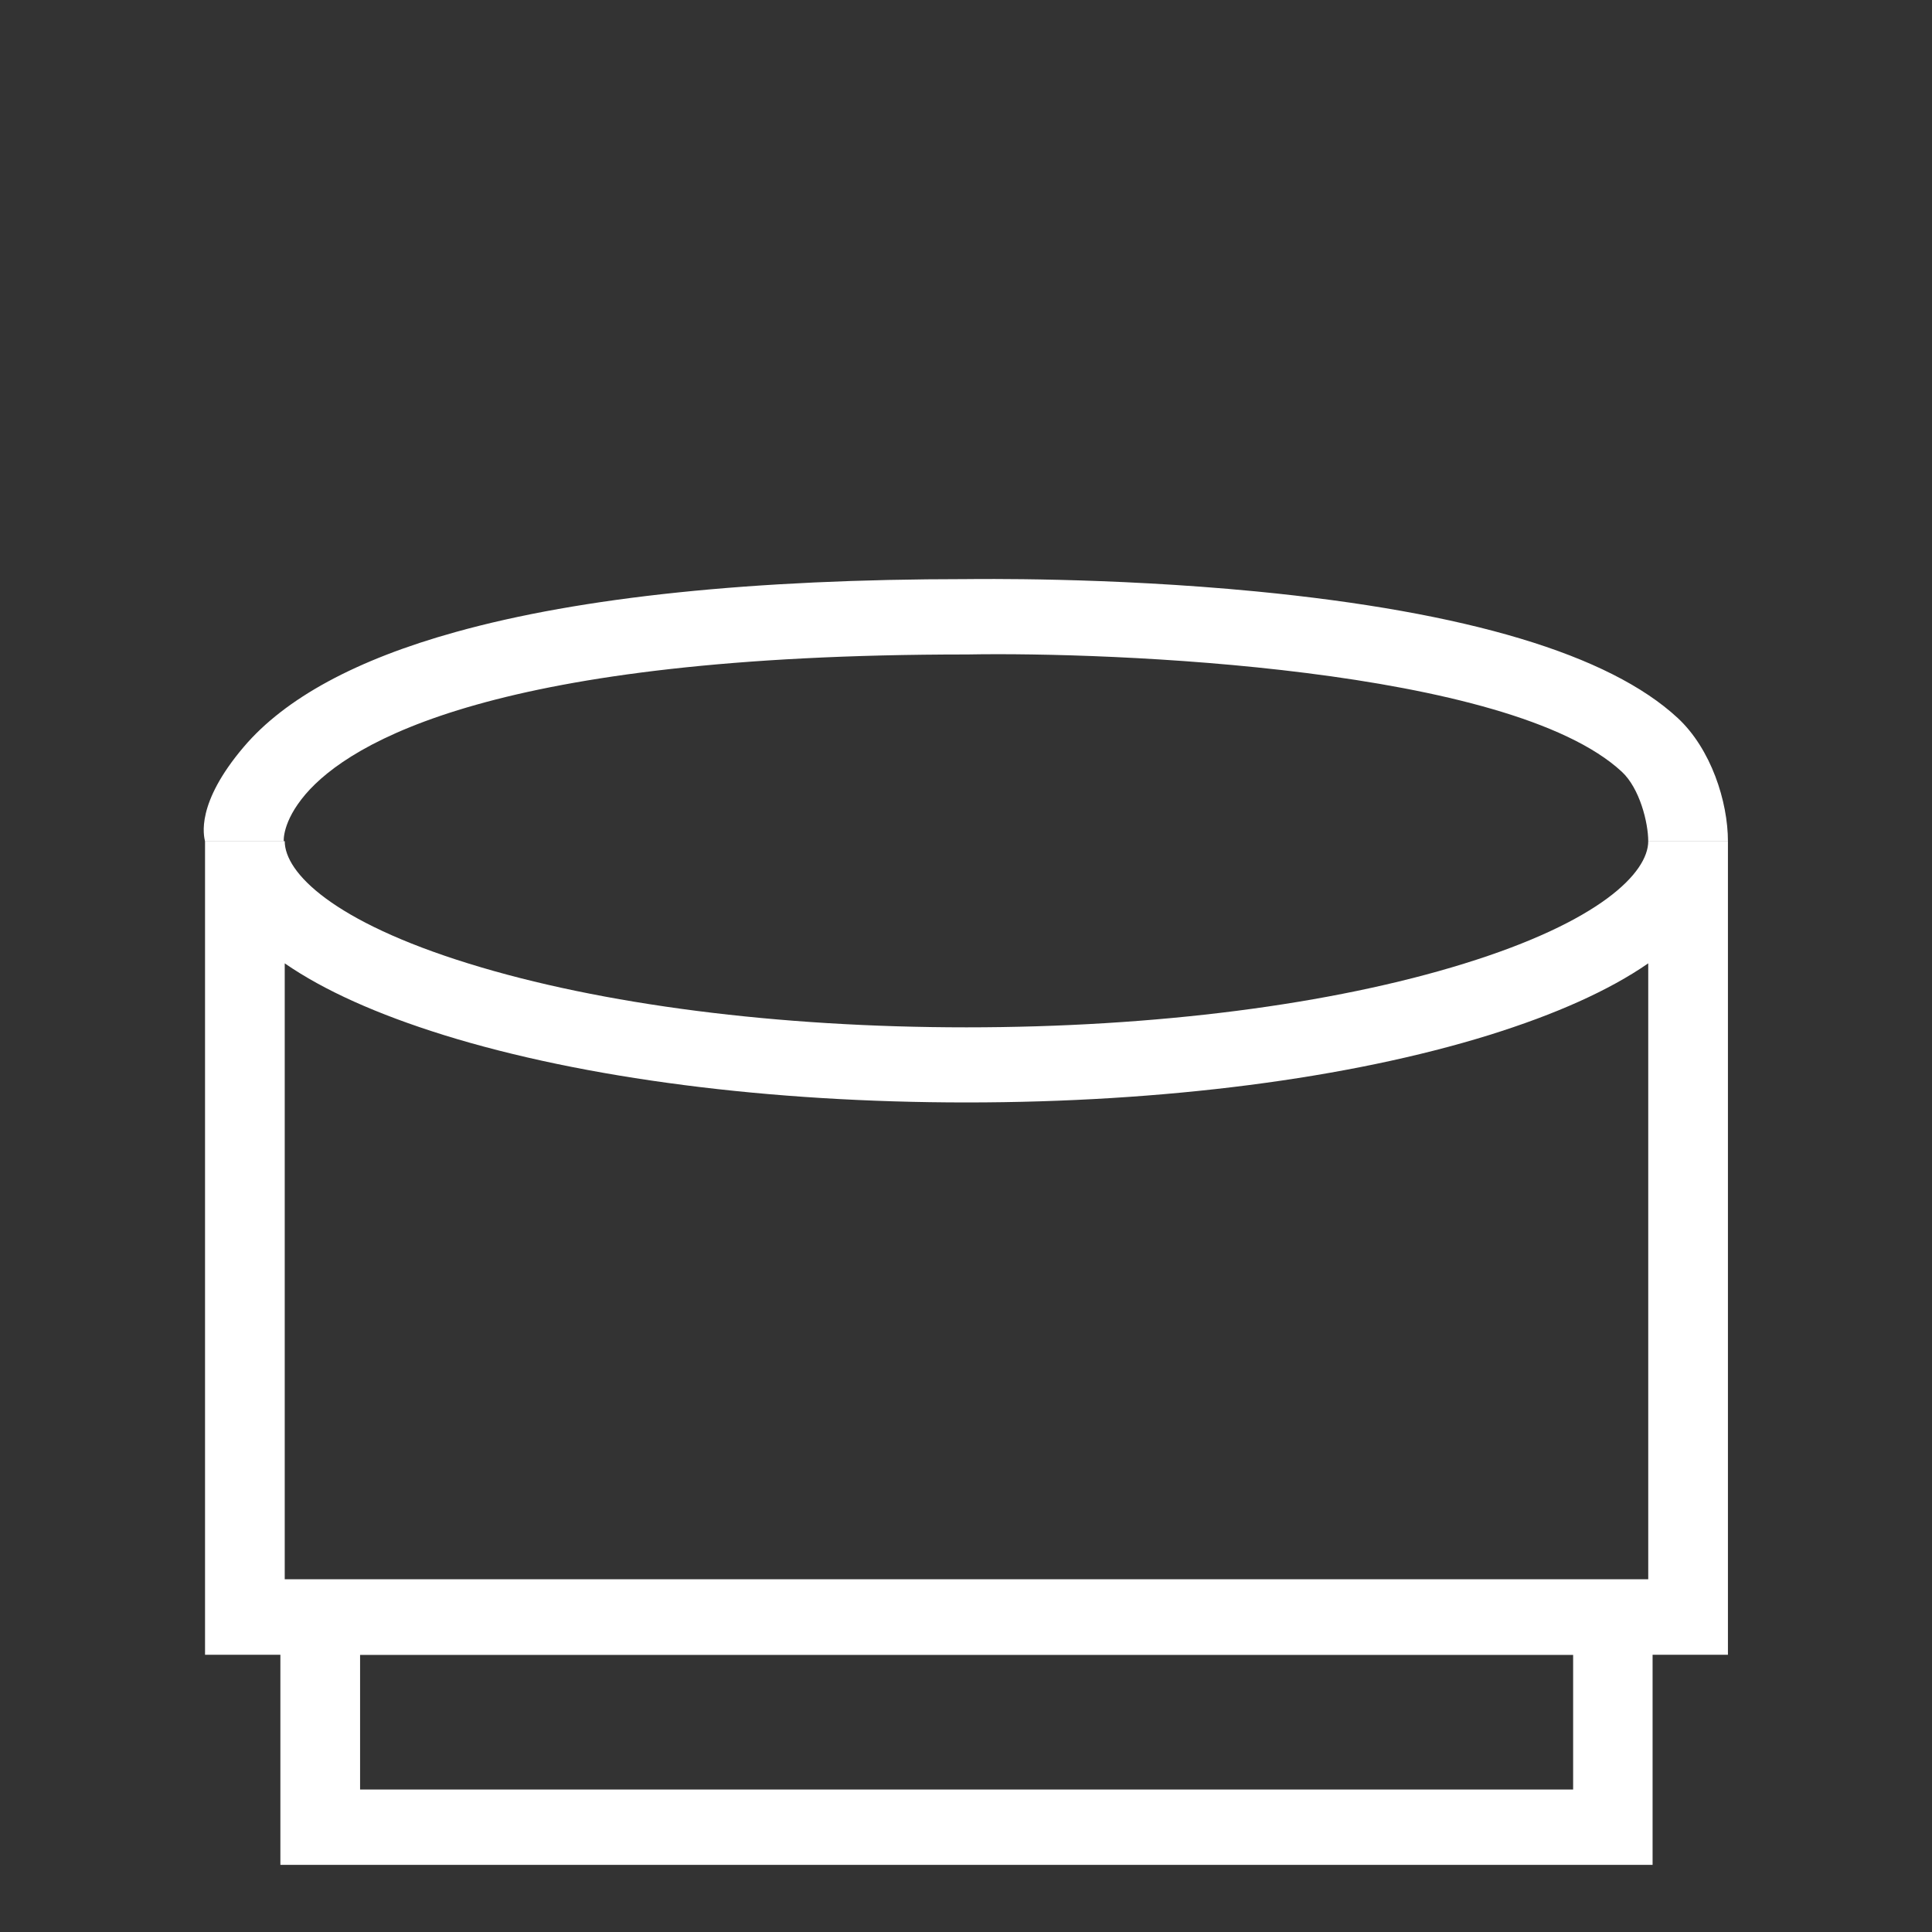 <?xml version="1.0" encoding="UTF-8"?> <svg xmlns="http://www.w3.org/2000/svg" id="Warstwa_2" version="1.1" viewBox="0 0 800 800"><rect x="0" y="0" width="800" height="800" fill="#333333" stroke="none"/><defs><style> .st0 { fill: #fff; } </style></defs><path class="st0" d="M684.3,772.2H116.1v-118.2h568.2v118.2ZM149.1,741h502.3v-55.8H149.1v55.8Z"></path><path class="st0" d="M715.5,685.2H84.9v-336.9h33c0,13.1,20,33.3,76.2,50.7,54.8,17,128,26.4,206.1,26.4s151.3-9.4,206.1-26.4c56.2-17.4,76.2-37.6,76.2-50.7h33v336.9ZM117.9,654h564.6v-255.1c-16.2,11.2-38.3,21.1-65.9,29.7-58,18-134.9,27.9-216.4,27.9s-158.4-9.9-216.4-27.9c-27.6-8.6-49.7-18.5-65.9-29.7v255.1Z"></path><path class="st0" d="M84.9,348.4c-.5-2.3-4-15.6,16.1-39.2,17.1-20.1,46.6-36.1,87.7-47.5,52-14.5,123.2-21.9,211.4-21.9,4.1,0,58-.9,120.1,5.1,87.4,8.5,146.1,26.1,174.5,52.4,13.8,12.8,20.8,34.6,20.8,51.1h-33c0-7.9-3.6-22-10.9-28.8-46.5-43.2-211.5-49.7-271.1-48.6h-.3c-195.2,0-255.2,36.3-273.7,57.9-9.8,11.5-9,19.5-9,19.5h-32.7Z"></path></svg> 